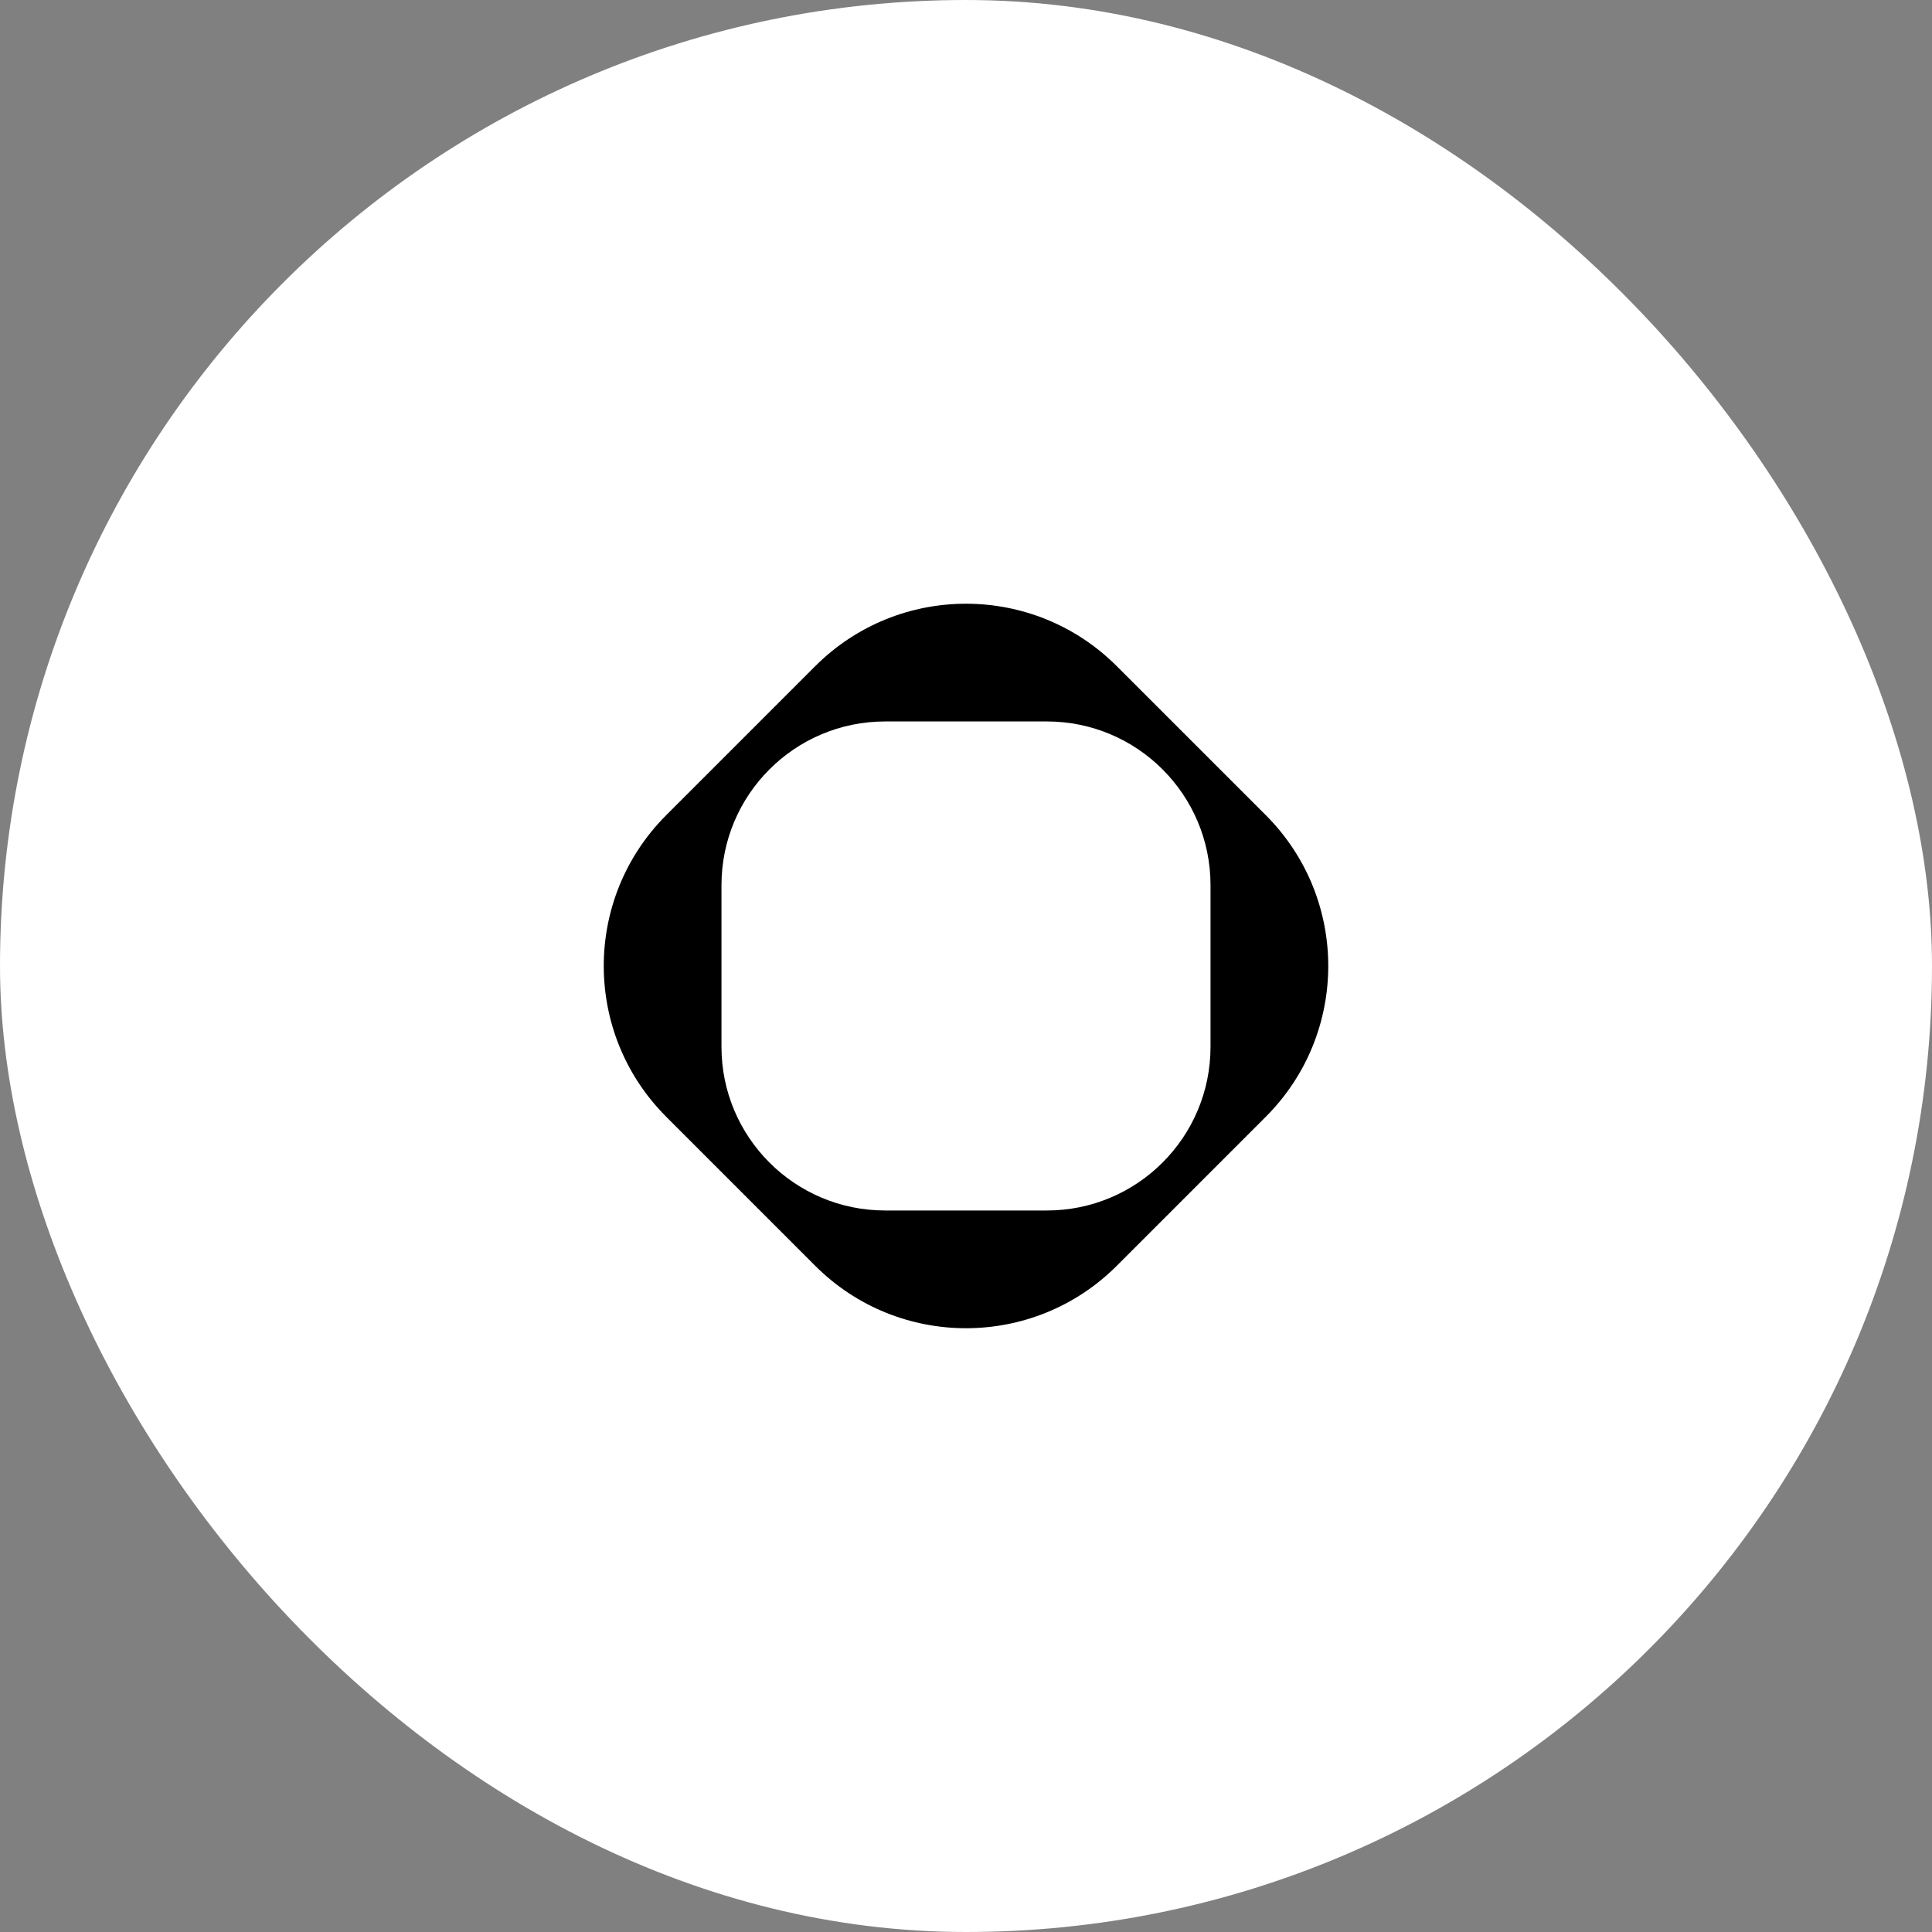 <?xml version="1.0" encoding="UTF-8"?> <svg xmlns="http://www.w3.org/2000/svg" width="64" height="64" viewBox="0 0 64 64" fill="none"><rect x="0" y="0" width="64" height="64" fill="#808080" stroke="none"/><rect width="64" height="64" rx="32" fill="white"></rect><path fill-rule="evenodd" clip-rule="evenodd" d="M22.07 27.003L27.004 22.069C29.763 19.309 34.237 19.309 36.996 22.069L41.931 27.003C44.69 29.762 44.69 34.236 41.931 36.995L36.996 41.93C34.237 44.689 29.763 44.689 27.004 41.93L22.07 36.995C19.31 34.236 19.31 29.762 22.07 27.003ZM34.678 40.099H29.323C26.328 40.099 23.9 37.671 23.9 34.677V29.322C23.9 26.327 26.328 23.899 29.323 23.899H34.678C37.672 23.899 40.1 26.327 40.1 29.322V34.677C40.1 37.671 37.672 40.099 34.678 40.099Z" fill="black"></path></svg> 